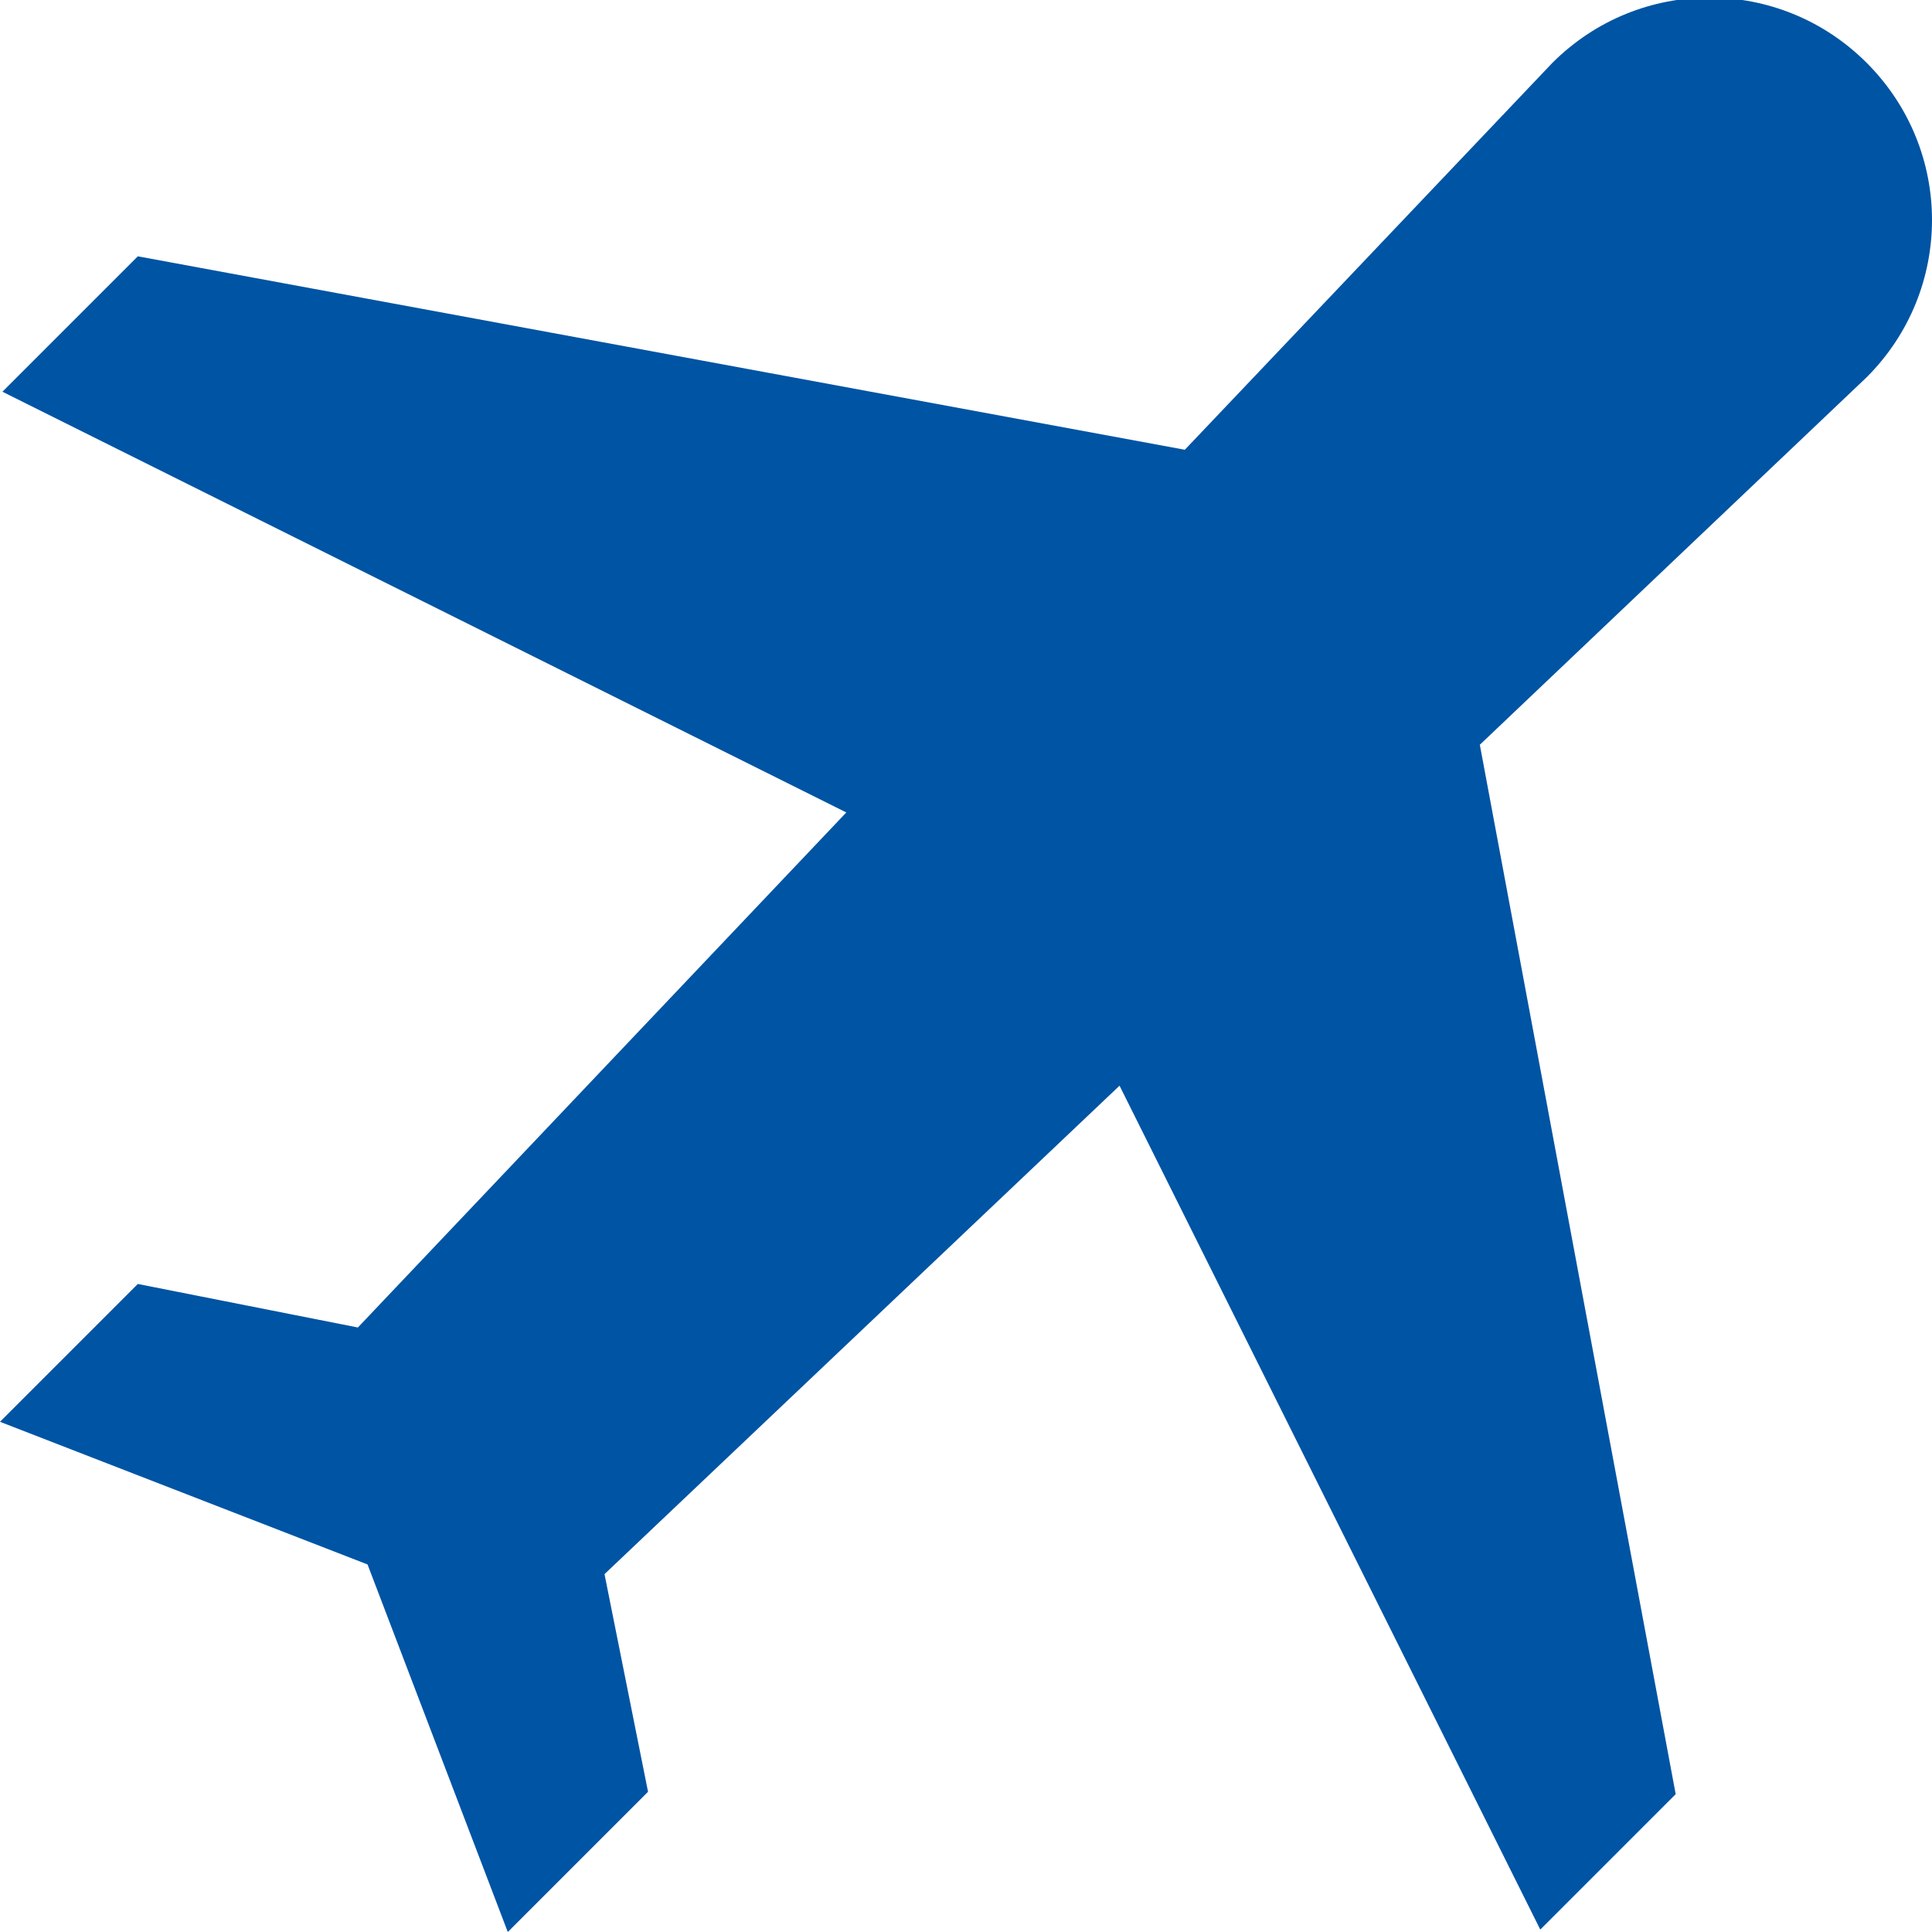 <?xml version="1.0" encoding="utf-8"?>
<!-- Generator: Adobe Illustrator 21.0.0, SVG Export Plug-In . SVG Version: 6.00 Build 0)  -->
<svg version="1.1" id="Layer_1" xmlns="http://www.w3.org/2000/svg" xmlns:xlink="http://www.w3.org/1999/xlink" x="0px" y="0px"
	 viewBox="0 0 79.9 79.9" style="enable-background:new 0 0 79.9 79.9;" xml:space="preserve">
<style type="text/css">
	.st0{fill:#0054A4;}
</style>
<g>
	<path class="st0" d="M63.7,79.8l5.6-5.6l-8.1-43.4l16-15.2c3.6-3.6,3.6-9.4,0-13c-3.6-3.6-9.4-3.6-13,0l-15.2,16L5.7,10.6l-5.6,5.6
		L35,33.6L14.8,54.9l-9.1-1.8L0,58.8l15.2,5.9l5.8,15.2l5.8-5.8L25,65.1l21.3-20.2L63.7,79.8z"/>
</g>
</svg>
